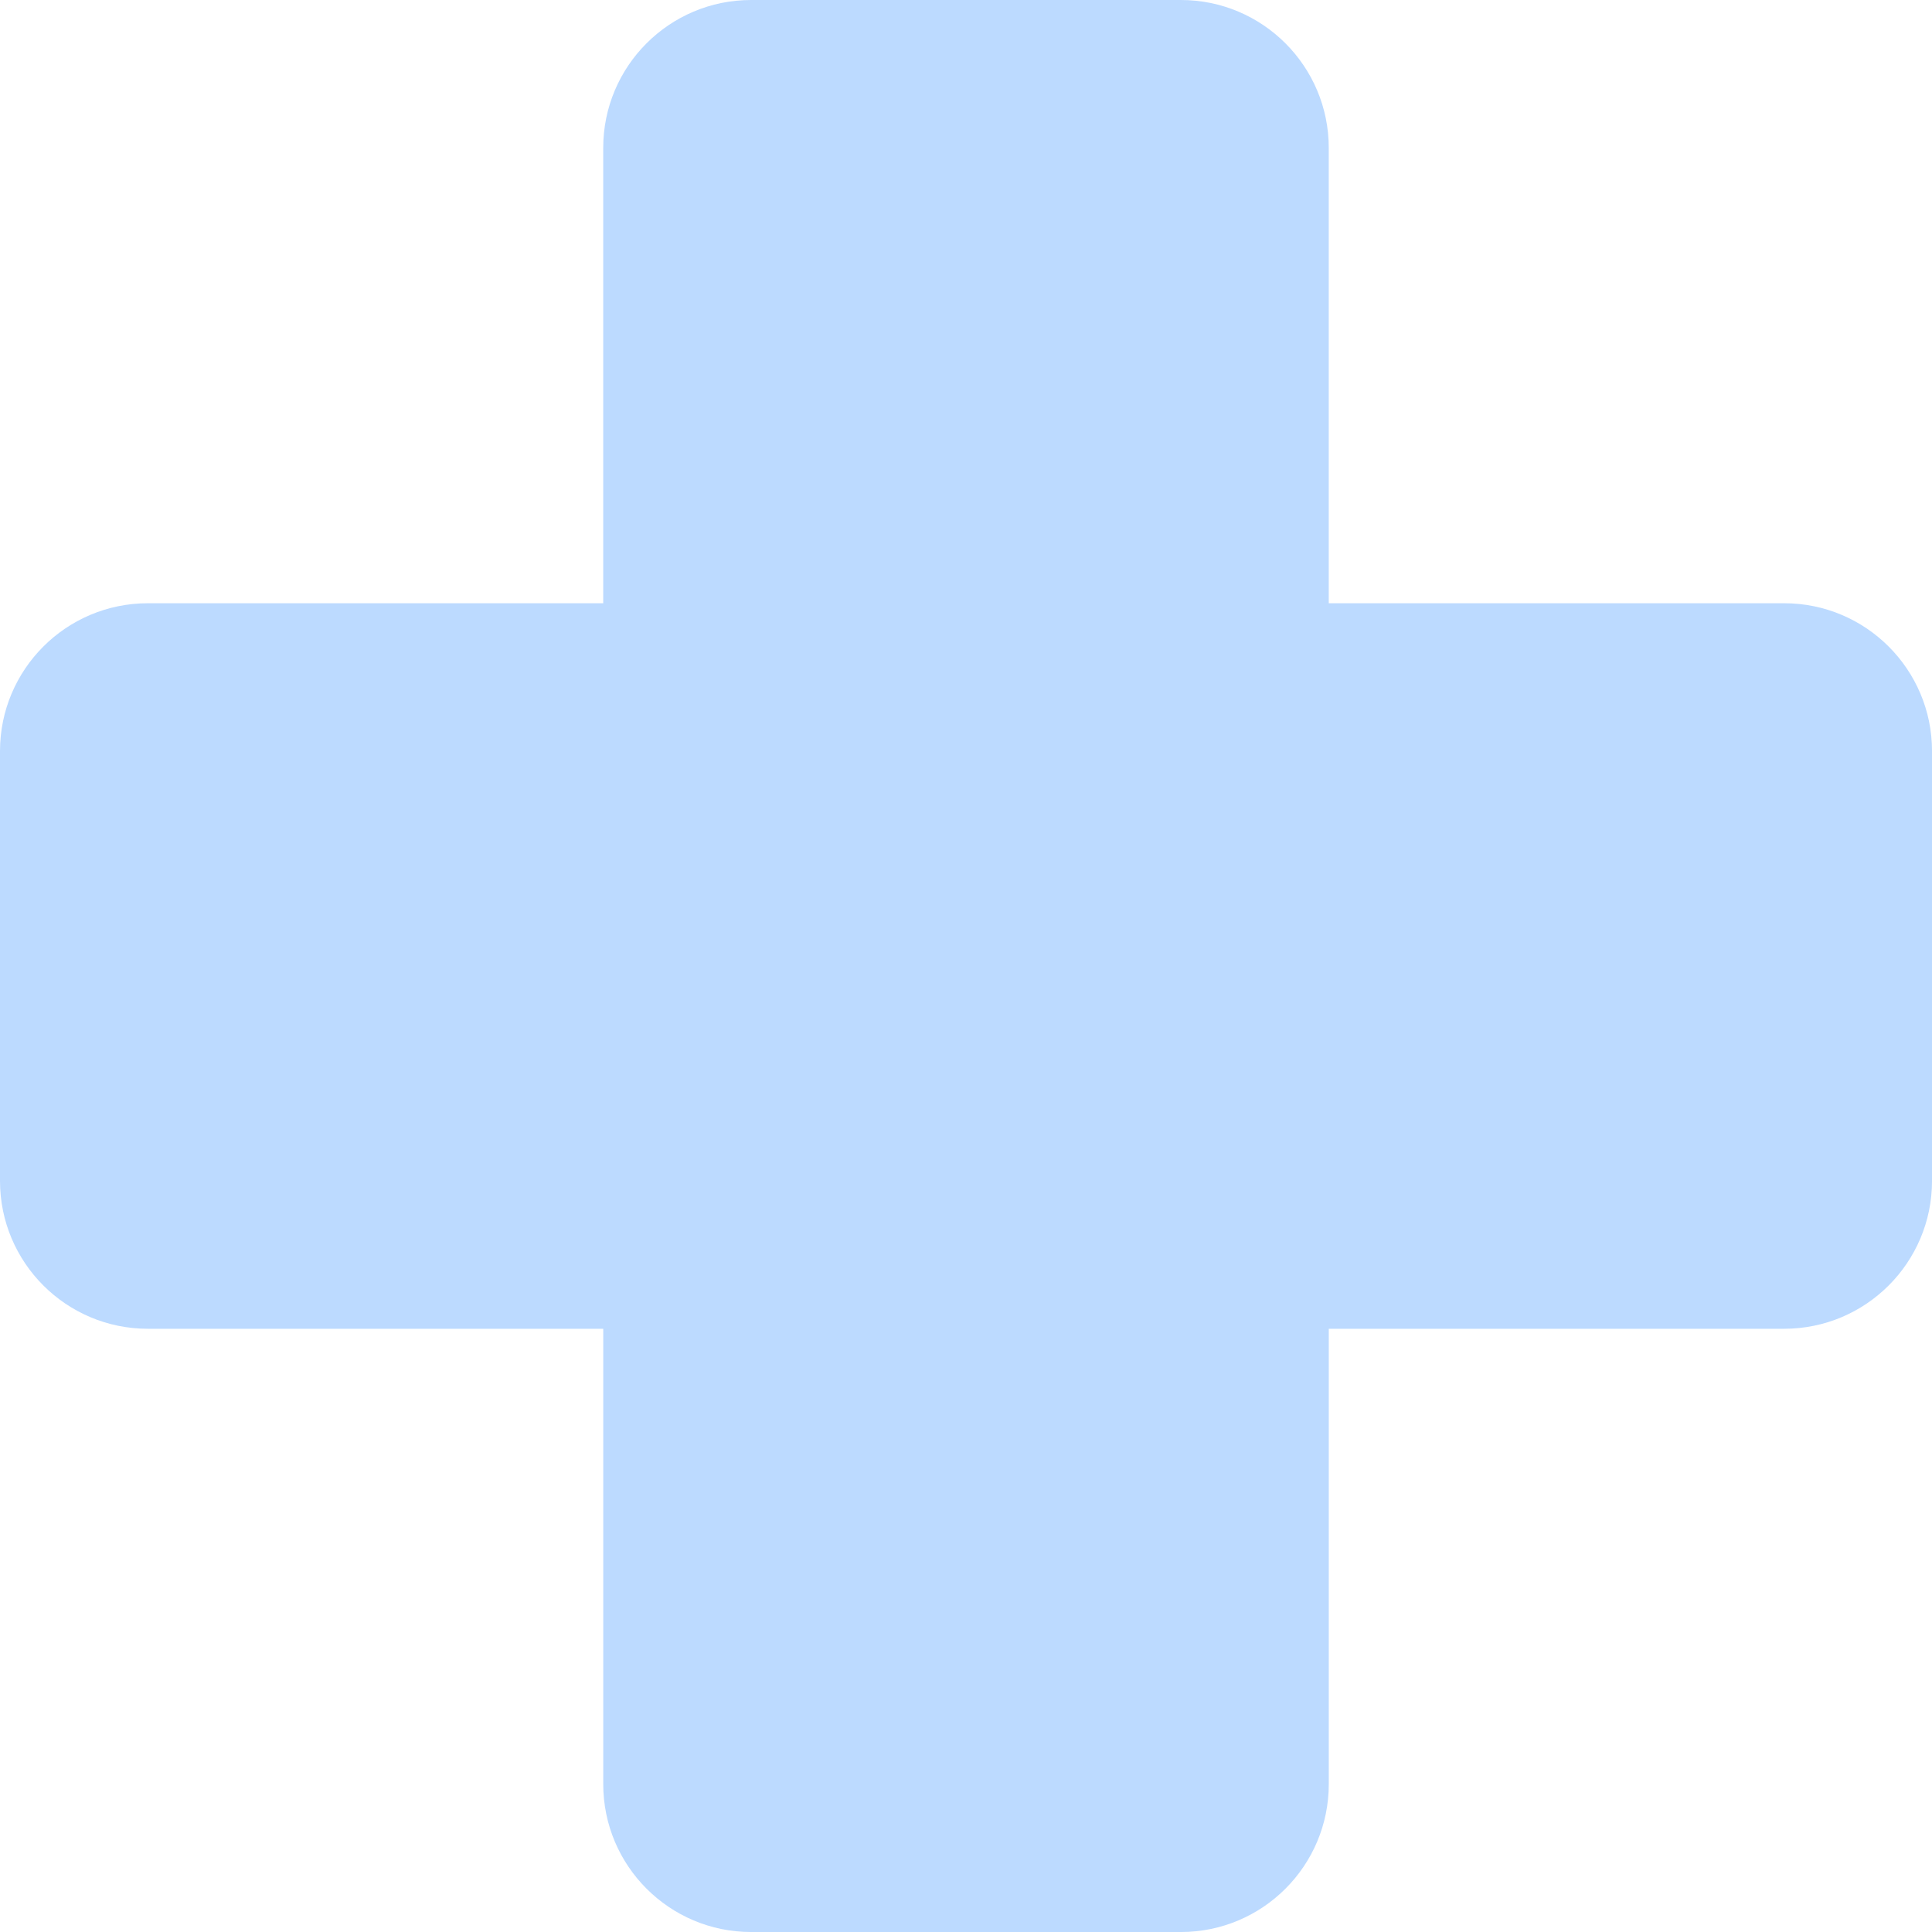 <?xml version="1.0" encoding="UTF-8"?> <svg xmlns="http://www.w3.org/2000/svg" id="Ebene_1" viewBox="0 0 1024 1024"><defs><style>.cls-1{fill:#bcdaff;fill-rule:evenodd;}</style></defs><path class="cls-1" d="M945.61,319.73h-241.34V78.39c0-43.29-35.1-78.39-78.39-78.39h-227.77c-43.29,0-78.39,35.1-78.39,78.39v241.34H78.39c-43.29,0-78.39,35.1-78.39,78.39v227.77c0,43.29,35.1,78.39,78.39,78.39h241.34v241.34c0,43.29,35.1,78.39,78.39,78.39h227.77c43.29,0,78.39-35.1,78.39-78.39v-241.34h241.34c43.29,0,78.39-35.1,78.39-78.39v-227.77c0-43.29-35.1-78.39-78.39-78.39Z"></path></svg> 